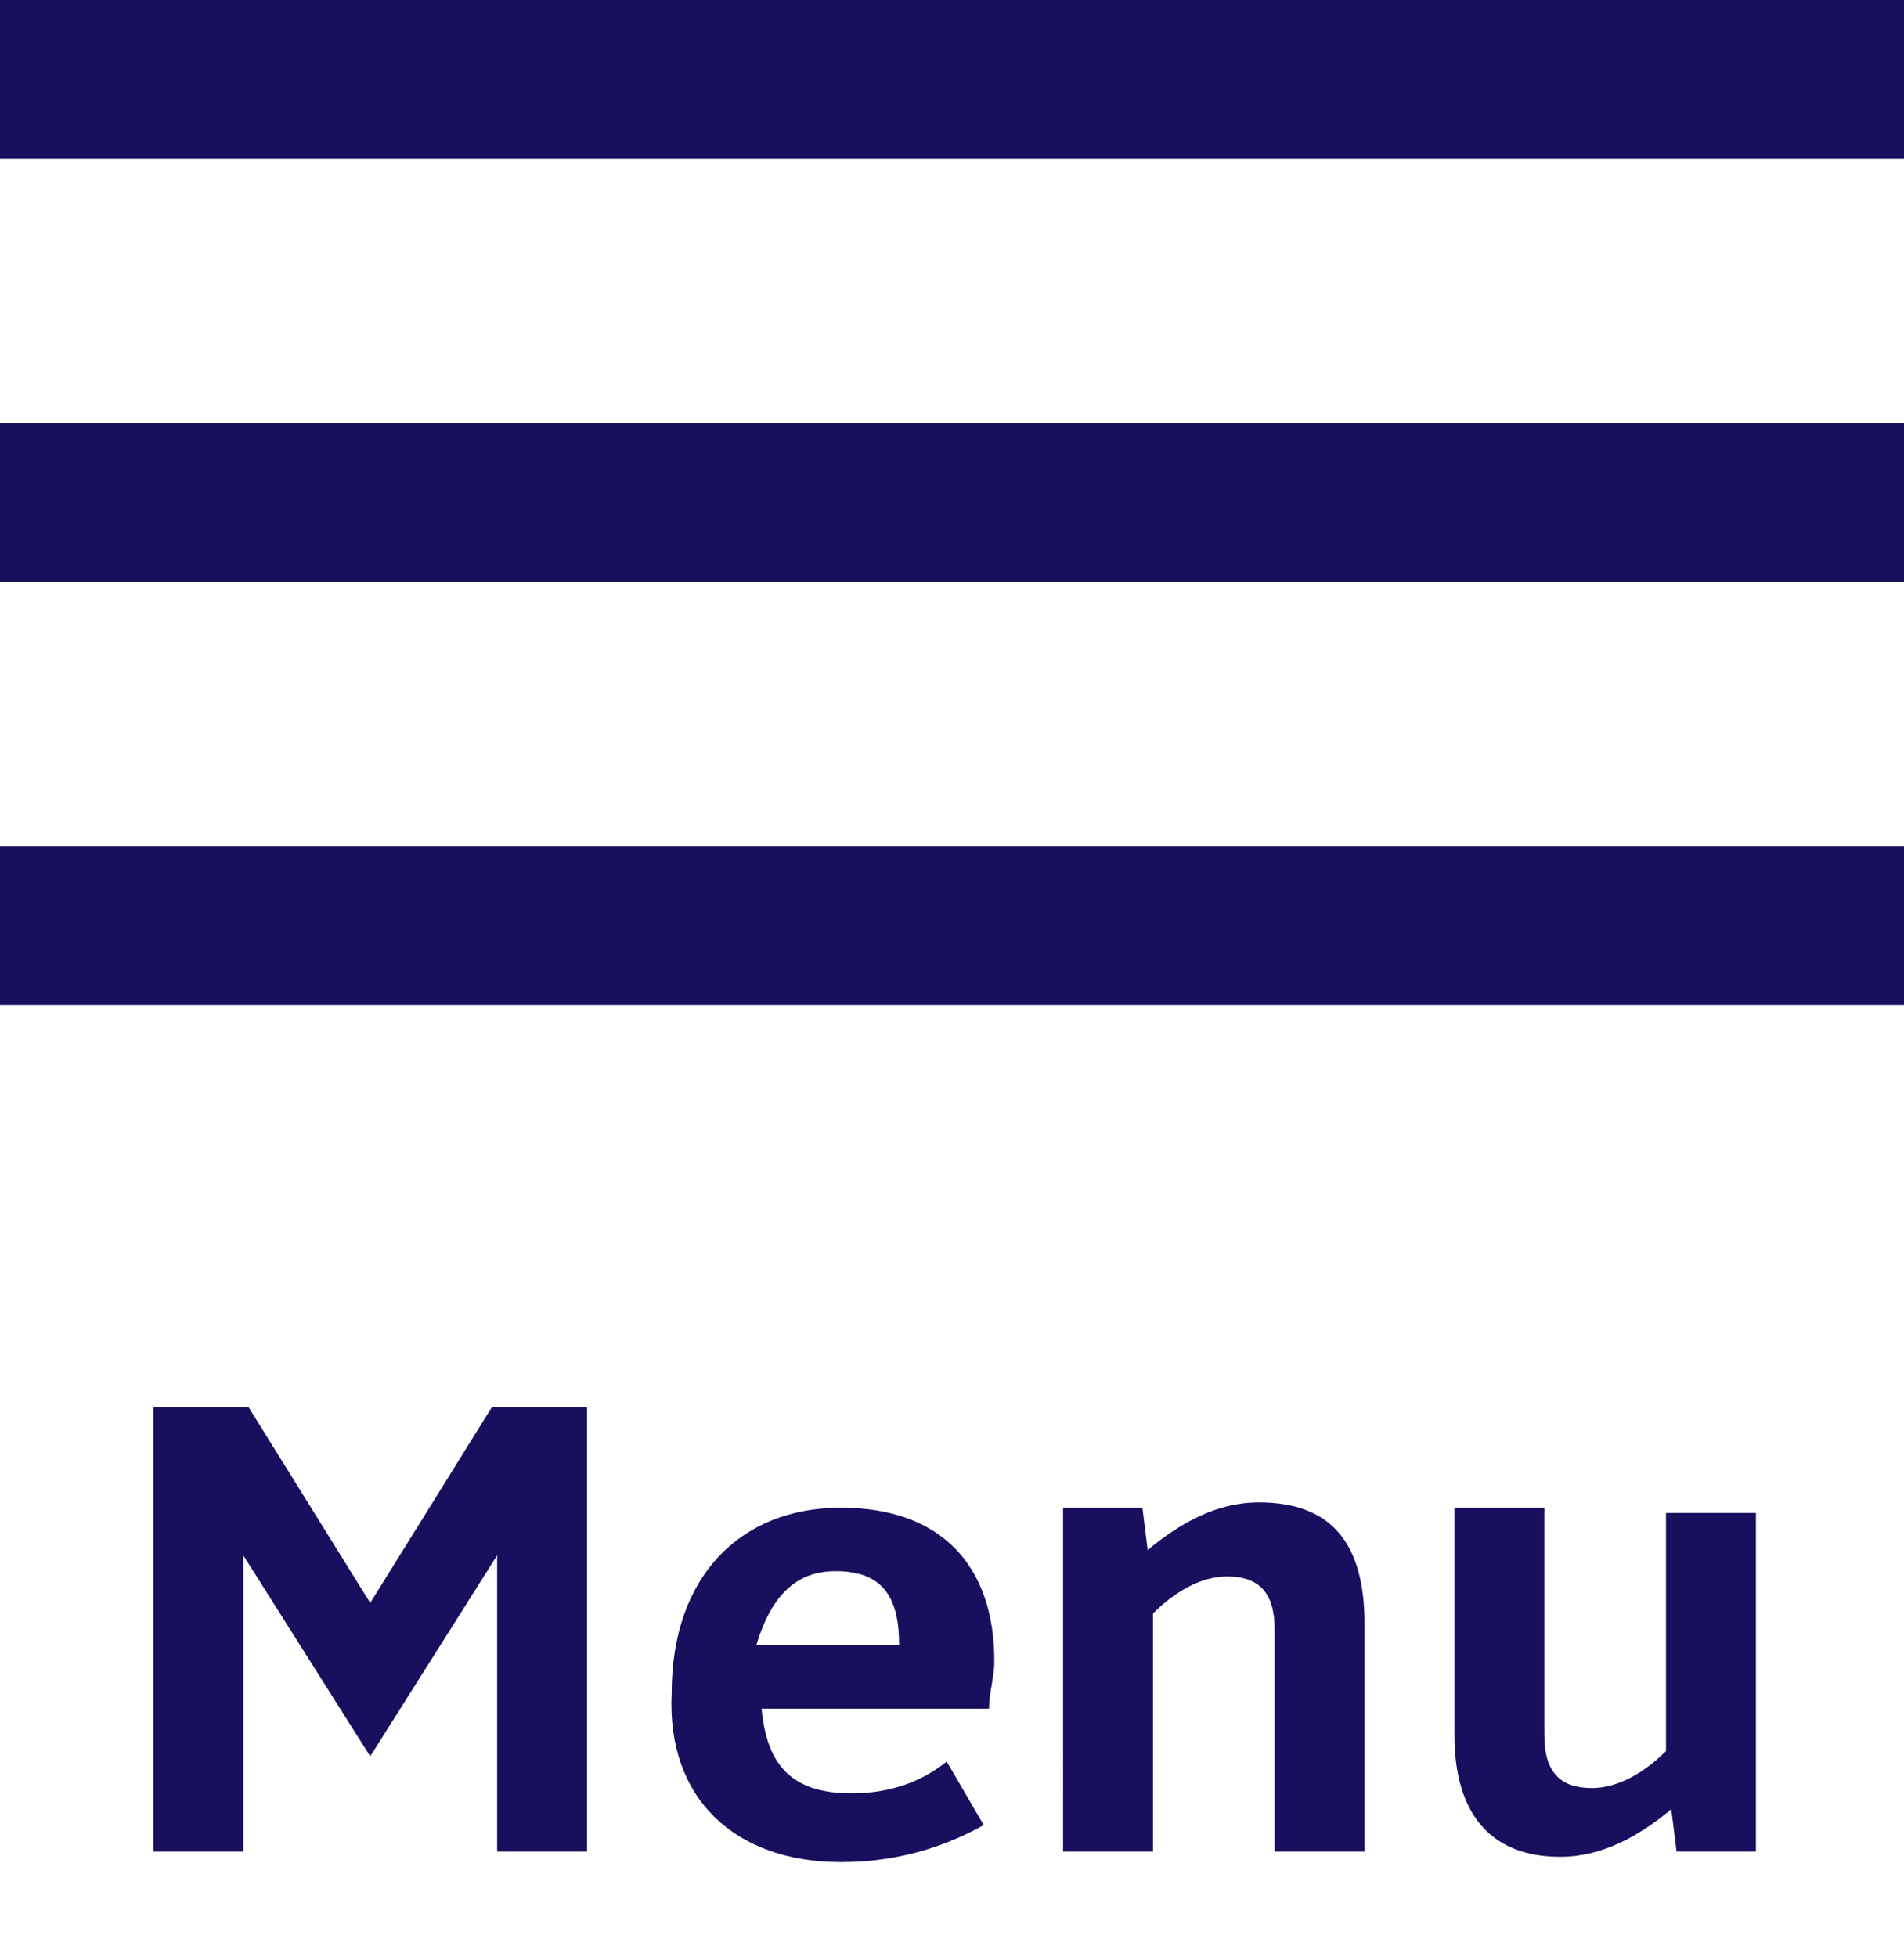 <?xml version="1.0" encoding="utf-8"?>
<!-- Generator: Adobe Illustrator 26.4.1, SVG Export Plug-In . SVG Version: 6.00 Build 0)  -->
<svg version="1.1" id="Layer_1" xmlns="http://www.w3.org/2000/svg" xmlns:xlink="http://www.w3.org/1999/xlink" x="0px" y="0px"
	 viewBox="0 0 36 37" style="enable-background:new 0 0 36 37;" xml:space="preserve">
<style type="text/css">
	.st0{fill:#180F5E;stroke:#180F5E;}
	.st1{fill:#180F5E;}
</style>
<path class="st0" d="M0.5,2.5v-2h35v2H0.5z M0.5,10.5v-2h35v2H0.5z M0.5,18.5v-2h35v2H0.5z"/>
<path class="st1" d="M2.9,35h1.7v-5.6h0L7,33.2l2.4-3.8h0V35h1.7v-8.4H9.3L7,30.3l-2.3-3.7H2.9V35z M15.9,35.2
	c0.9,0,1.8-0.2,2.7-0.7l-0.7-1.2c-0.5,0.4-1.1,0.6-1.8,0.6c-1.1,0-1.6-0.5-1.7-1.6h4.3c0-0.3,0.1-0.6,0.1-0.9c0-1.8-1-2.9-2.9-2.9
	c-1.9,0-3.2,1.3-3.2,3.5v0C12.6,34,13.9,35.2,15.9,35.2L15.9,35.2z M15.8,29.7c0.9,0,1.2,0.5,1.2,1.4h-2.7
	C14.6,30.1,15.1,29.7,15.8,29.7z M20.1,35h1.7v-4.5c0.4-0.4,0.9-0.7,1.4-0.7c0.6,0,0.9,0.3,0.9,1V35h1.7v-4.3c0-1.5-0.6-2.3-2-2.3
	c-0.8,0-1.5,0.4-2.1,0.9l-0.1-0.8h-1.5V35z M29.5,35.1c0.8,0,1.5-0.4,2.1-0.9l0.1,0.8h1.5v-6.4h-1.7v4.5c-0.4,0.4-0.9,0.7-1.4,0.7
	c-0.6,0-0.9-0.3-0.9-1v-4.3h-1.7v4.3C27.5,34.3,28.2,35.1,29.5,35.1z"/>
</svg>

